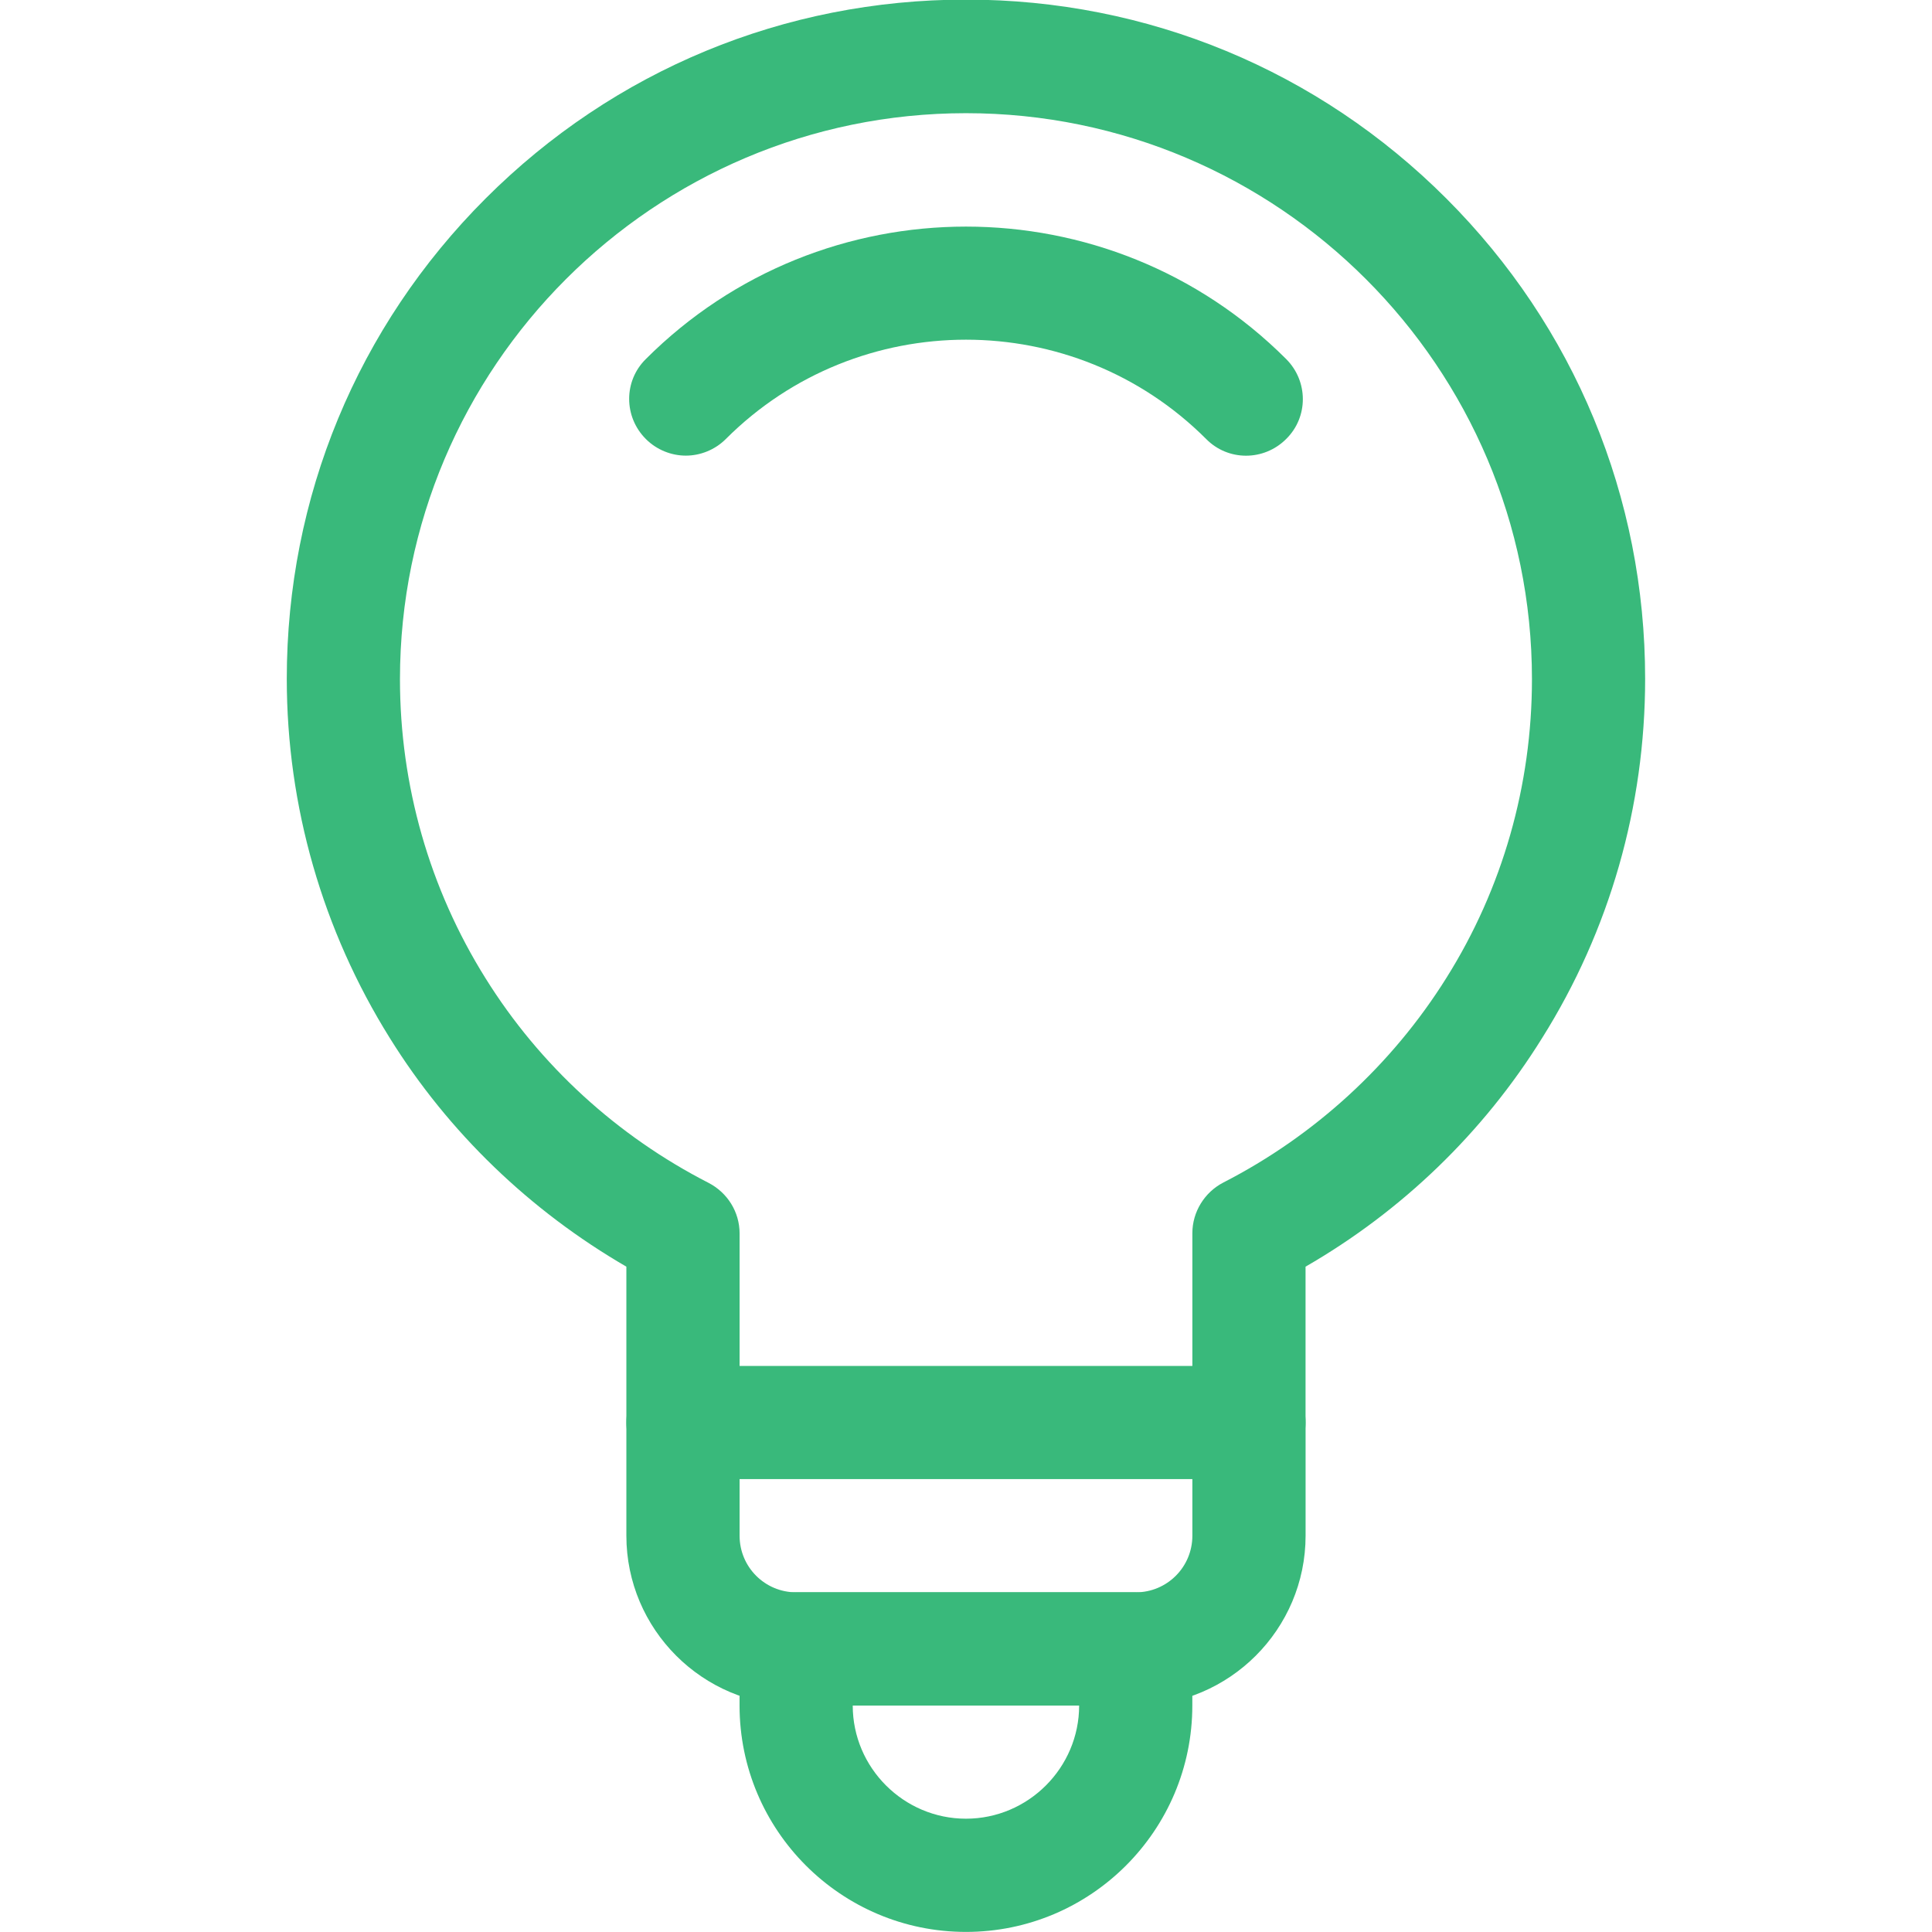 <?xml version="1.0" encoding="UTF-8"?> <svg xmlns="http://www.w3.org/2000/svg" width="48" height="48" viewBox="0 0 48 48" fill="none"><g id="idea-7 2" clip-path="url(#clip0_517_1454)"><g id="g789"><g id="g791"><g id="Group"><g id="Clip path group"><mask id="mask0_517_1454" style="mask-type:luminance" maskUnits="userSpaceOnUse" x="-8" y="-9" width="65" height="65"><g id="SVGID_00000074408163986794587990000013541583238731732882_"><path id="Vector" d="M56.004 55.994H-7.996V-8.006H56.004V55.994Z" fill="white"></path></g></mask><g mask="url(#mask0_517_1454)"><g id="g793"><g id="g799"><g id="path801"><path id="Vector_2" d="M31.03 36.748C30.252 36.748 29.624 36.12 29.624 35.342V30.636C29.624 30.111 29.924 29.623 30.393 29.38C32.661 28.217 34.583 26.455 35.933 24.299C37.33 22.077 38.061 19.508 38.061 16.874C38.061 9.121 31.752 2.812 23.999 2.812C16.246 2.812 9.937 9.121 9.937 16.874C9.937 19.508 10.669 22.077 12.065 24.308C13.415 26.474 15.337 28.227 17.606 29.389C18.075 29.633 18.375 30.111 18.375 30.645V35.342C18.375 36.12 17.746 36.748 16.968 36.748C16.19 36.748 15.562 36.12 15.562 35.342V31.47C13.172 30.083 11.147 28.142 9.684 25.789C8.016 23.117 7.125 20.033 7.125 16.865C7.125 12.355 8.878 8.118 12.065 4.931C15.253 1.744 19.49 -0.01 23.999 -0.01C28.508 -0.01 32.746 1.744 35.933 4.931C39.12 8.118 40.873 12.355 40.873 16.865C40.873 20.033 39.992 23.117 38.314 25.789C36.852 28.142 34.827 30.092 32.436 31.47V35.342C32.436 36.12 31.808 36.748 31.03 36.748Z" fill="#39B97B"></path></g></g><g id="g803"><g id="path805"><path id="Vector_3" d="M17.039 11.32C16.683 11.32 16.317 11.179 16.046 10.907C15.493 10.354 15.493 9.464 16.046 8.92C20.433 4.533 27.567 4.533 31.954 8.92C32.507 9.473 32.507 10.364 31.954 10.907C31.401 11.46 30.511 11.46 29.967 10.907C26.676 7.617 21.323 7.617 18.033 10.907C17.761 11.179 17.396 11.32 17.039 11.32Z" fill="#39B97B"></path></g></g><g id="g807"><g id="path809"><path id="Vector_4" d="M23.999 47.998C20.896 47.998 18.374 45.476 18.374 42.373V40.967C18.374 40.189 19.002 39.56 19.78 39.56H28.217C28.995 39.56 29.623 40.189 29.623 40.967V42.373C29.623 45.476 27.102 47.998 23.999 47.998ZM21.186 42.373C21.186 43.92 22.452 45.185 23.999 45.185C25.546 45.185 26.811 43.92 26.811 42.373H21.186Z" fill="#39B97B"></path></g></g><g id="g811"><g id="path813"><path id="Vector_5" d="M28.218 42.373H19.781C17.456 42.373 15.562 40.479 15.562 38.154V35.342C15.562 34.564 16.191 33.936 16.969 33.936H31.03C31.809 33.936 32.437 34.564 32.437 35.342V38.154C32.437 40.479 30.543 42.373 28.218 42.373ZM18.375 36.748V38.154C18.375 38.933 19.003 39.561 19.781 39.561H28.218C28.996 39.561 29.624 38.933 29.624 38.154V36.748H18.375Z" fill="#39B97B"></path></g></g></g></g></g></g></g></g></g><defs><clipPath id="clip0_517_1454"><rect width="48" height="48" fill="white"></rect></clipPath></defs></svg> 
